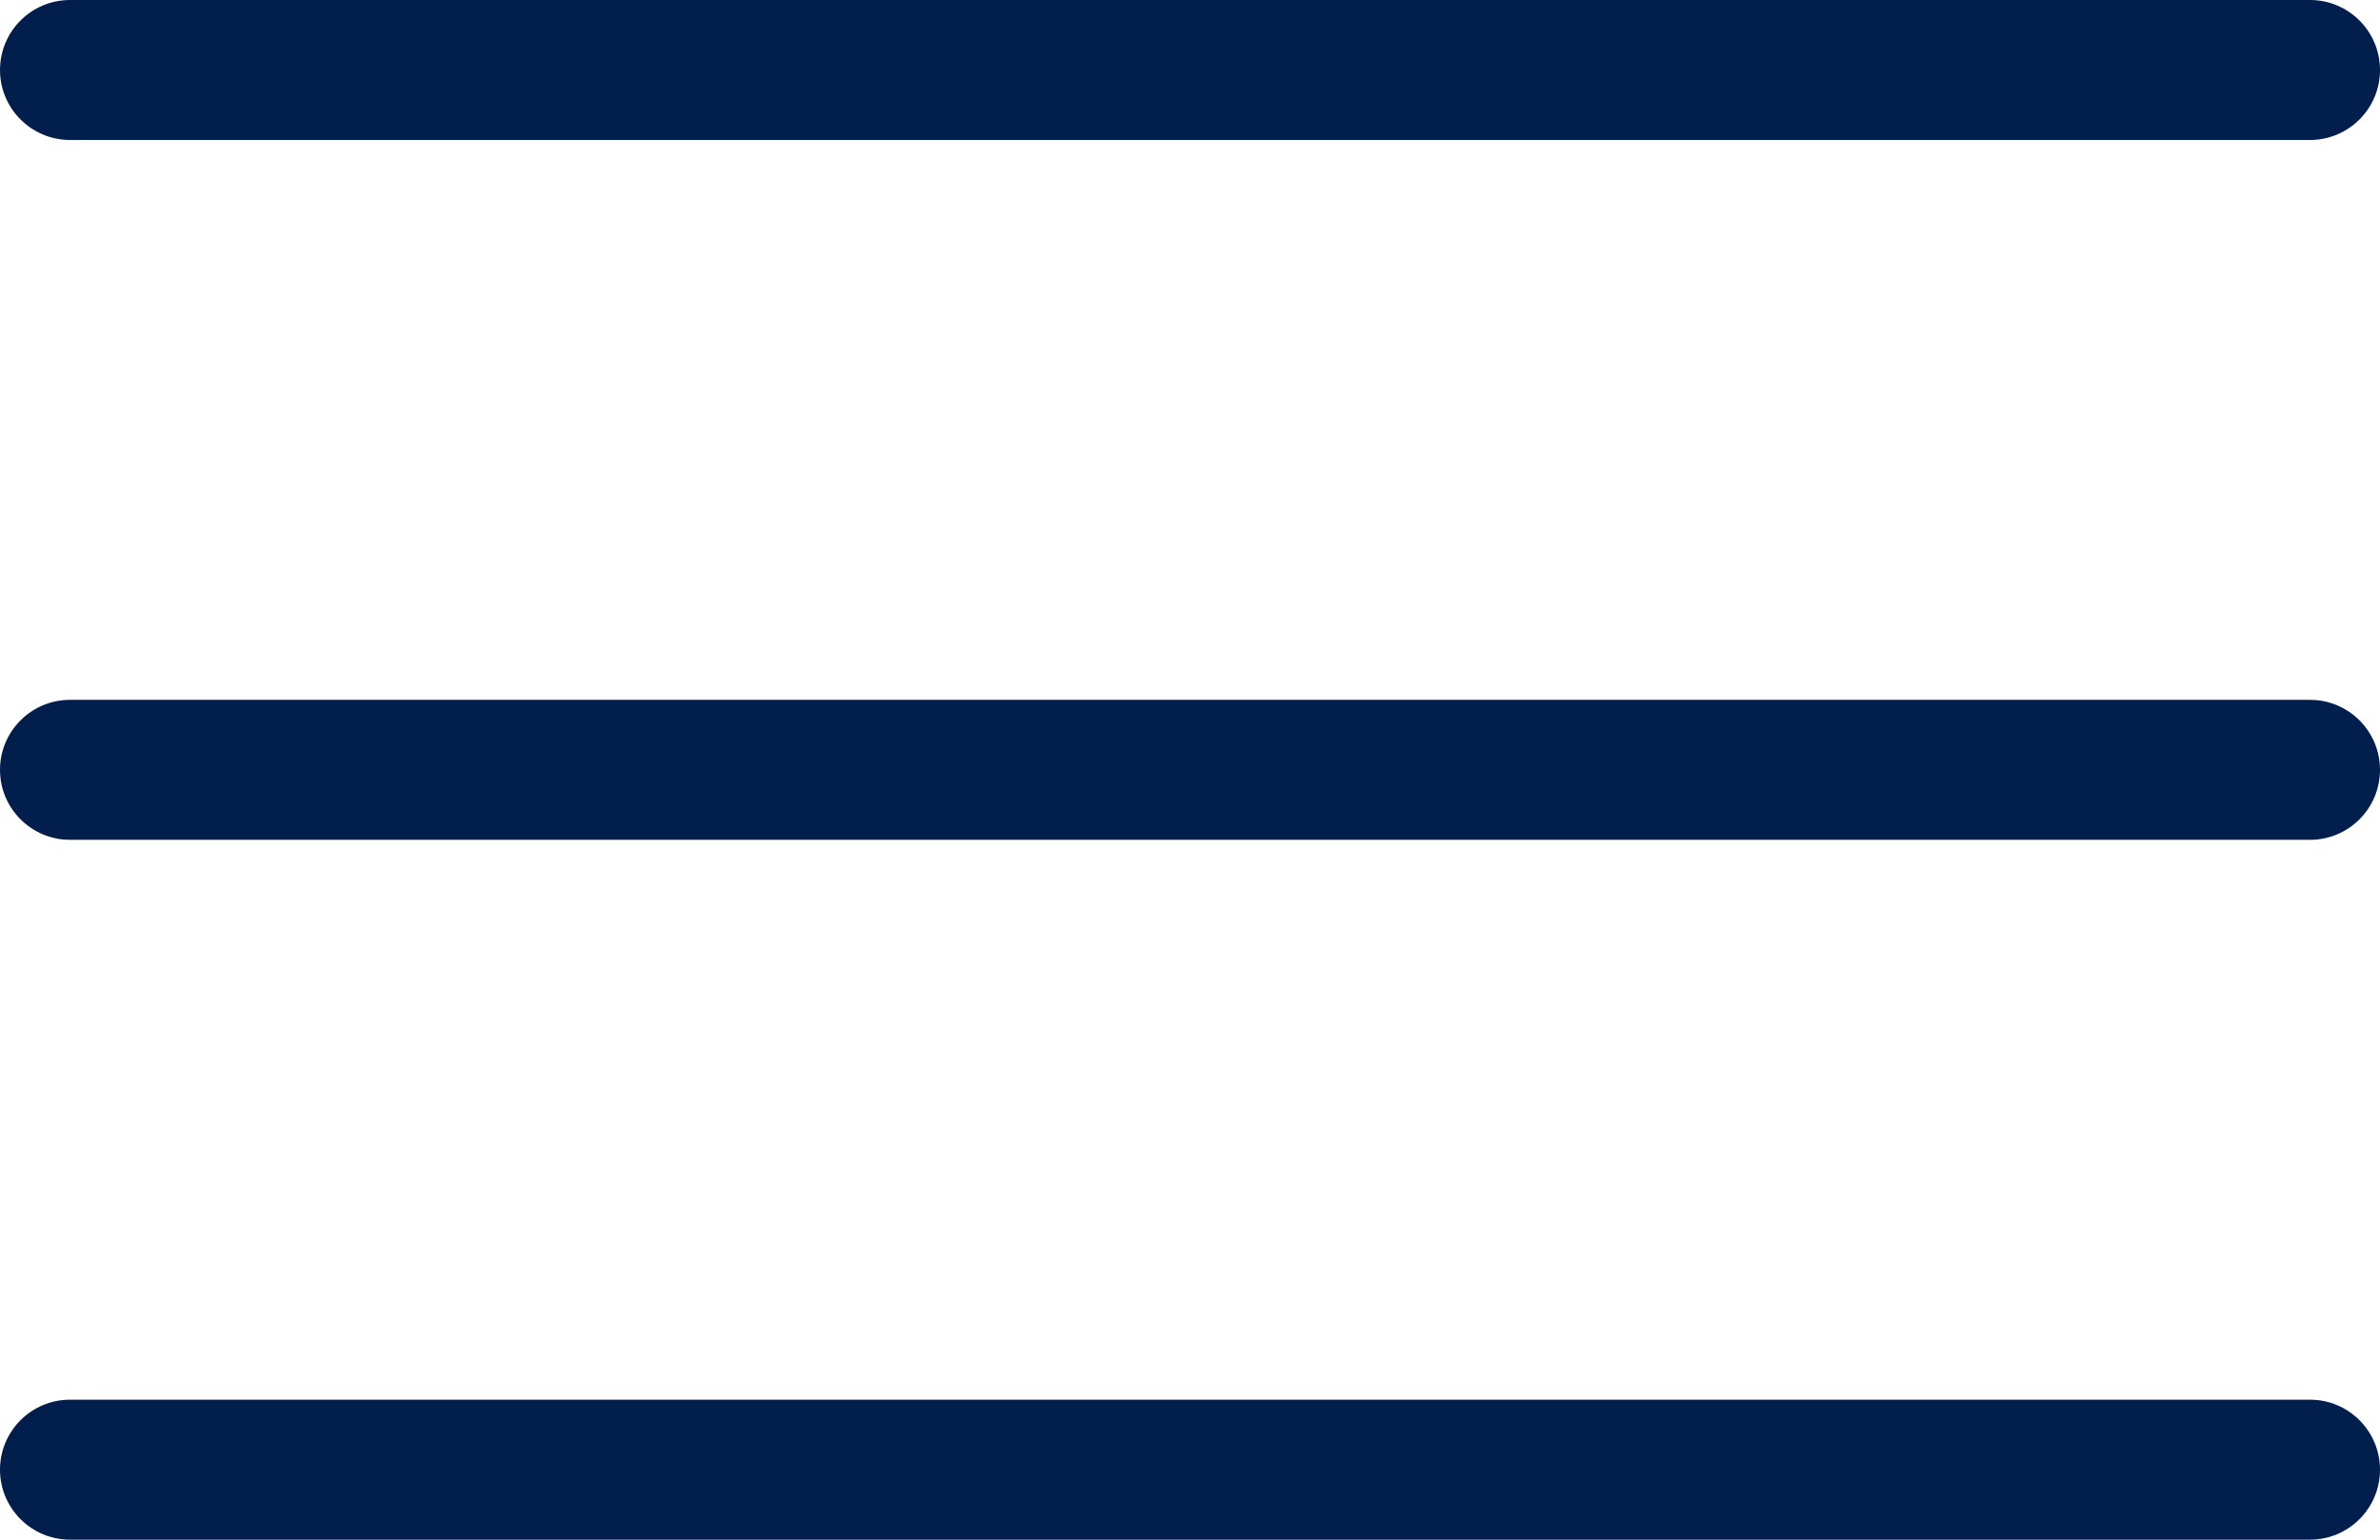 <?xml version="1.0" encoding="UTF-8"?> <svg xmlns="http://www.w3.org/2000/svg" width="17" height="11" viewBox="0 0 17 11" fill="none"><path d="M16.5 0C16.776 0 17 0.224 17 0.5C17 0.776 16.776 1 16.5 1H0.5C0.224 1 0 0.776 0 0.5C0 0.224 0.224 0 0.5 0H16.5Z" fill="#021E4D"></path><path d="M16.5 5C16.776 5 17 5.224 17 5.5C17 5.776 16.776 6 16.5 6H0.5C0.224 6 0 5.776 0 5.5C0 5.224 0.224 5 0.5 5H16.5Z" fill="#021E4D"></path><path d="M16.5 10C16.776 10 17 10.224 17 10.5C17 10.776 16.776 11 16.5 11H0.5C0.224 11 0 10.776 0 10.5C0 10.224 0.224 10 0.5 10H16.5Z" fill="#021E4D"></path></svg> 